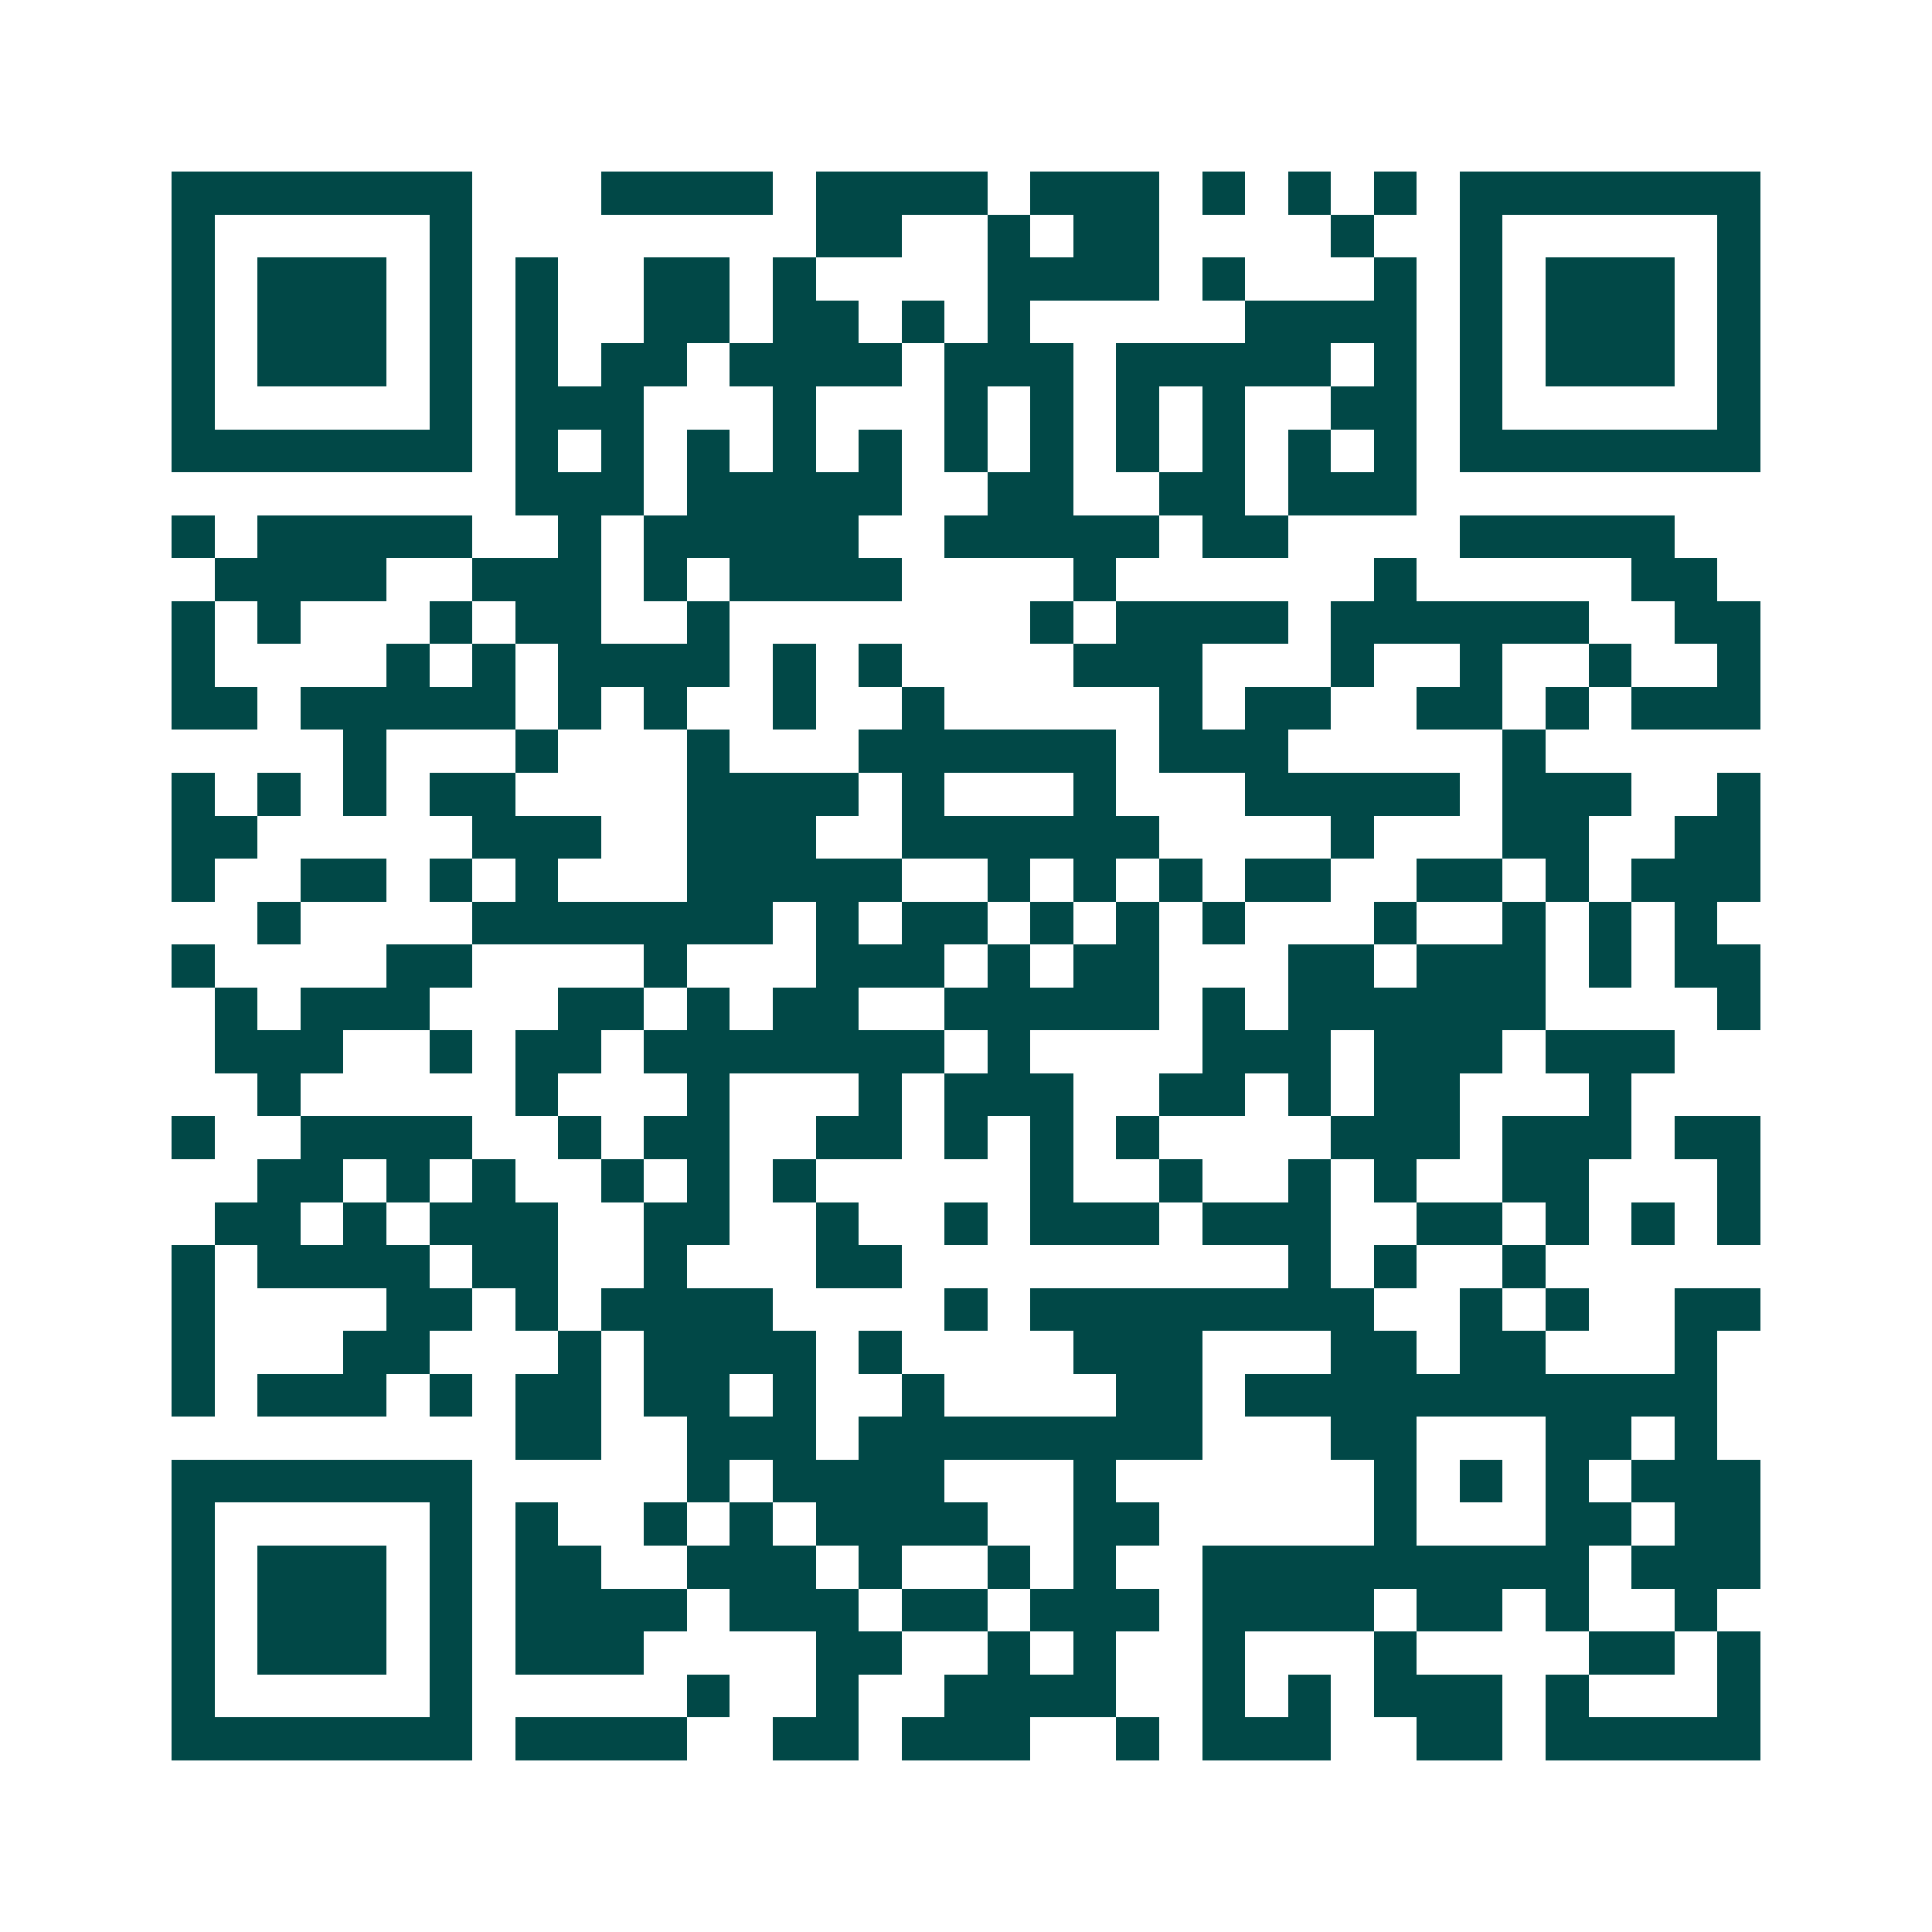 <svg xmlns="http://www.w3.org/2000/svg" width="200" height="200" viewBox="0 0 45 45" shape-rendering="crispEdges"><path fill="#ffffff" d="M0 0h45v45H0z"/><path stroke="#014847" d="M4 4.5h7m3 0h4m1 0h4m1 0h3m1 0h1m1 0h1m1 0h1m1 0h7M4 5.5h1m5 0h1m8 0h2m2 0h1m1 0h2m4 0h1m2 0h1m5 0h1M4 6.5h1m1 0h3m1 0h1m1 0h1m2 0h2m1 0h1m4 0h4m1 0h1m3 0h1m1 0h1m1 0h3m1 0h1M4 7.5h1m1 0h3m1 0h1m1 0h1m2 0h2m1 0h2m1 0h1m1 0h1m5 0h4m1 0h1m1 0h3m1 0h1M4 8.5h1m1 0h3m1 0h1m1 0h1m1 0h2m1 0h4m1 0h3m1 0h5m1 0h1m1 0h1m1 0h3m1 0h1M4 9.5h1m5 0h1m1 0h3m3 0h1m3 0h1m1 0h1m1 0h1m1 0h1m2 0h2m1 0h1m5 0h1M4 10.5h7m1 0h1m1 0h1m1 0h1m1 0h1m1 0h1m1 0h1m1 0h1m1 0h1m1 0h1m1 0h1m1 0h1m1 0h7M12 11.5h3m1 0h5m2 0h2m2 0h2m1 0h3M4 12.5h1m1 0h5m2 0h1m1 0h5m2 0h5m1 0h2m4 0h5M5 13.5h4m2 0h3m1 0h1m1 0h4m4 0h1m6 0h1m5 0h2M4 14.5h1m1 0h1m3 0h1m1 0h2m2 0h1m7 0h1m1 0h4m1 0h6m2 0h2M4 15.5h1m4 0h1m1 0h1m1 0h4m1 0h1m1 0h1m4 0h3m3 0h1m2 0h1m2 0h1m2 0h1M4 16.5h2m1 0h5m1 0h1m1 0h1m2 0h1m2 0h1m5 0h1m1 0h2m2 0h2m1 0h1m1 0h3M8 17.5h1m3 0h1m3 0h1m3 0h6m1 0h3m5 0h1M4 18.5h1m1 0h1m1 0h1m1 0h2m4 0h4m1 0h1m3 0h1m3 0h5m1 0h3m2 0h1M4 19.5h2m5 0h3m2 0h3m2 0h6m4 0h1m3 0h2m2 0h2M4 20.5h1m2 0h2m1 0h1m1 0h1m3 0h5m2 0h1m1 0h1m1 0h1m1 0h2m2 0h2m1 0h1m1 0h3M6 21.5h1m4 0h7m1 0h1m1 0h2m1 0h1m1 0h1m1 0h1m3 0h1m2 0h1m1 0h1m1 0h1M4 22.5h1m4 0h2m4 0h1m3 0h3m1 0h1m1 0h2m3 0h2m1 0h3m1 0h1m1 0h2M5 23.5h1m1 0h3m3 0h2m1 0h1m1 0h2m2 0h5m1 0h1m1 0h6m4 0h1M5 24.5h3m2 0h1m1 0h2m1 0h7m1 0h1m4 0h3m1 0h3m1 0h3M6 25.5h1m5 0h1m3 0h1m3 0h1m1 0h3m2 0h2m1 0h1m1 0h2m3 0h1M4 26.5h1m2 0h4m2 0h1m1 0h2m2 0h2m1 0h1m1 0h1m1 0h1m4 0h3m1 0h3m1 0h2M6 27.5h2m1 0h1m1 0h1m2 0h1m1 0h1m1 0h1m5 0h1m2 0h1m2 0h1m1 0h1m2 0h2m3 0h1M5 28.5h2m1 0h1m1 0h3m2 0h2m2 0h1m2 0h1m1 0h3m1 0h3m2 0h2m1 0h1m1 0h1m1 0h1M4 29.5h1m1 0h4m1 0h2m2 0h1m3 0h2m9 0h1m1 0h1m2 0h1M4 30.5h1m4 0h2m1 0h1m1 0h4m4 0h1m1 0h8m2 0h1m1 0h1m2 0h2M4 31.5h1m3 0h2m3 0h1m1 0h4m1 0h1m4 0h3m3 0h2m1 0h2m3 0h1M4 32.5h1m1 0h3m1 0h1m1 0h2m1 0h2m1 0h1m2 0h1m4 0h2m1 0h11M12 33.5h2m2 0h3m1 0h8m3 0h2m3 0h2m1 0h1M4 34.5h7m5 0h1m1 0h4m3 0h1m6 0h1m1 0h1m1 0h1m1 0h3M4 35.5h1m5 0h1m1 0h1m2 0h1m1 0h1m1 0h4m2 0h2m5 0h1m3 0h2m1 0h2M4 36.5h1m1 0h3m1 0h1m1 0h2m2 0h3m1 0h1m2 0h1m1 0h1m2 0h9m1 0h3M4 37.5h1m1 0h3m1 0h1m1 0h4m1 0h3m1 0h2m1 0h3m1 0h4m1 0h2m1 0h1m2 0h1M4 38.5h1m1 0h3m1 0h1m1 0h3m4 0h2m2 0h1m1 0h1m2 0h1m3 0h1m4 0h2m1 0h1M4 39.5h1m5 0h1m5 0h1m2 0h1m2 0h4m2 0h1m1 0h1m1 0h3m1 0h1m3 0h1M4 40.5h7m1 0h4m2 0h2m1 0h3m2 0h1m1 0h3m2 0h2m1 0h5"/></svg>
